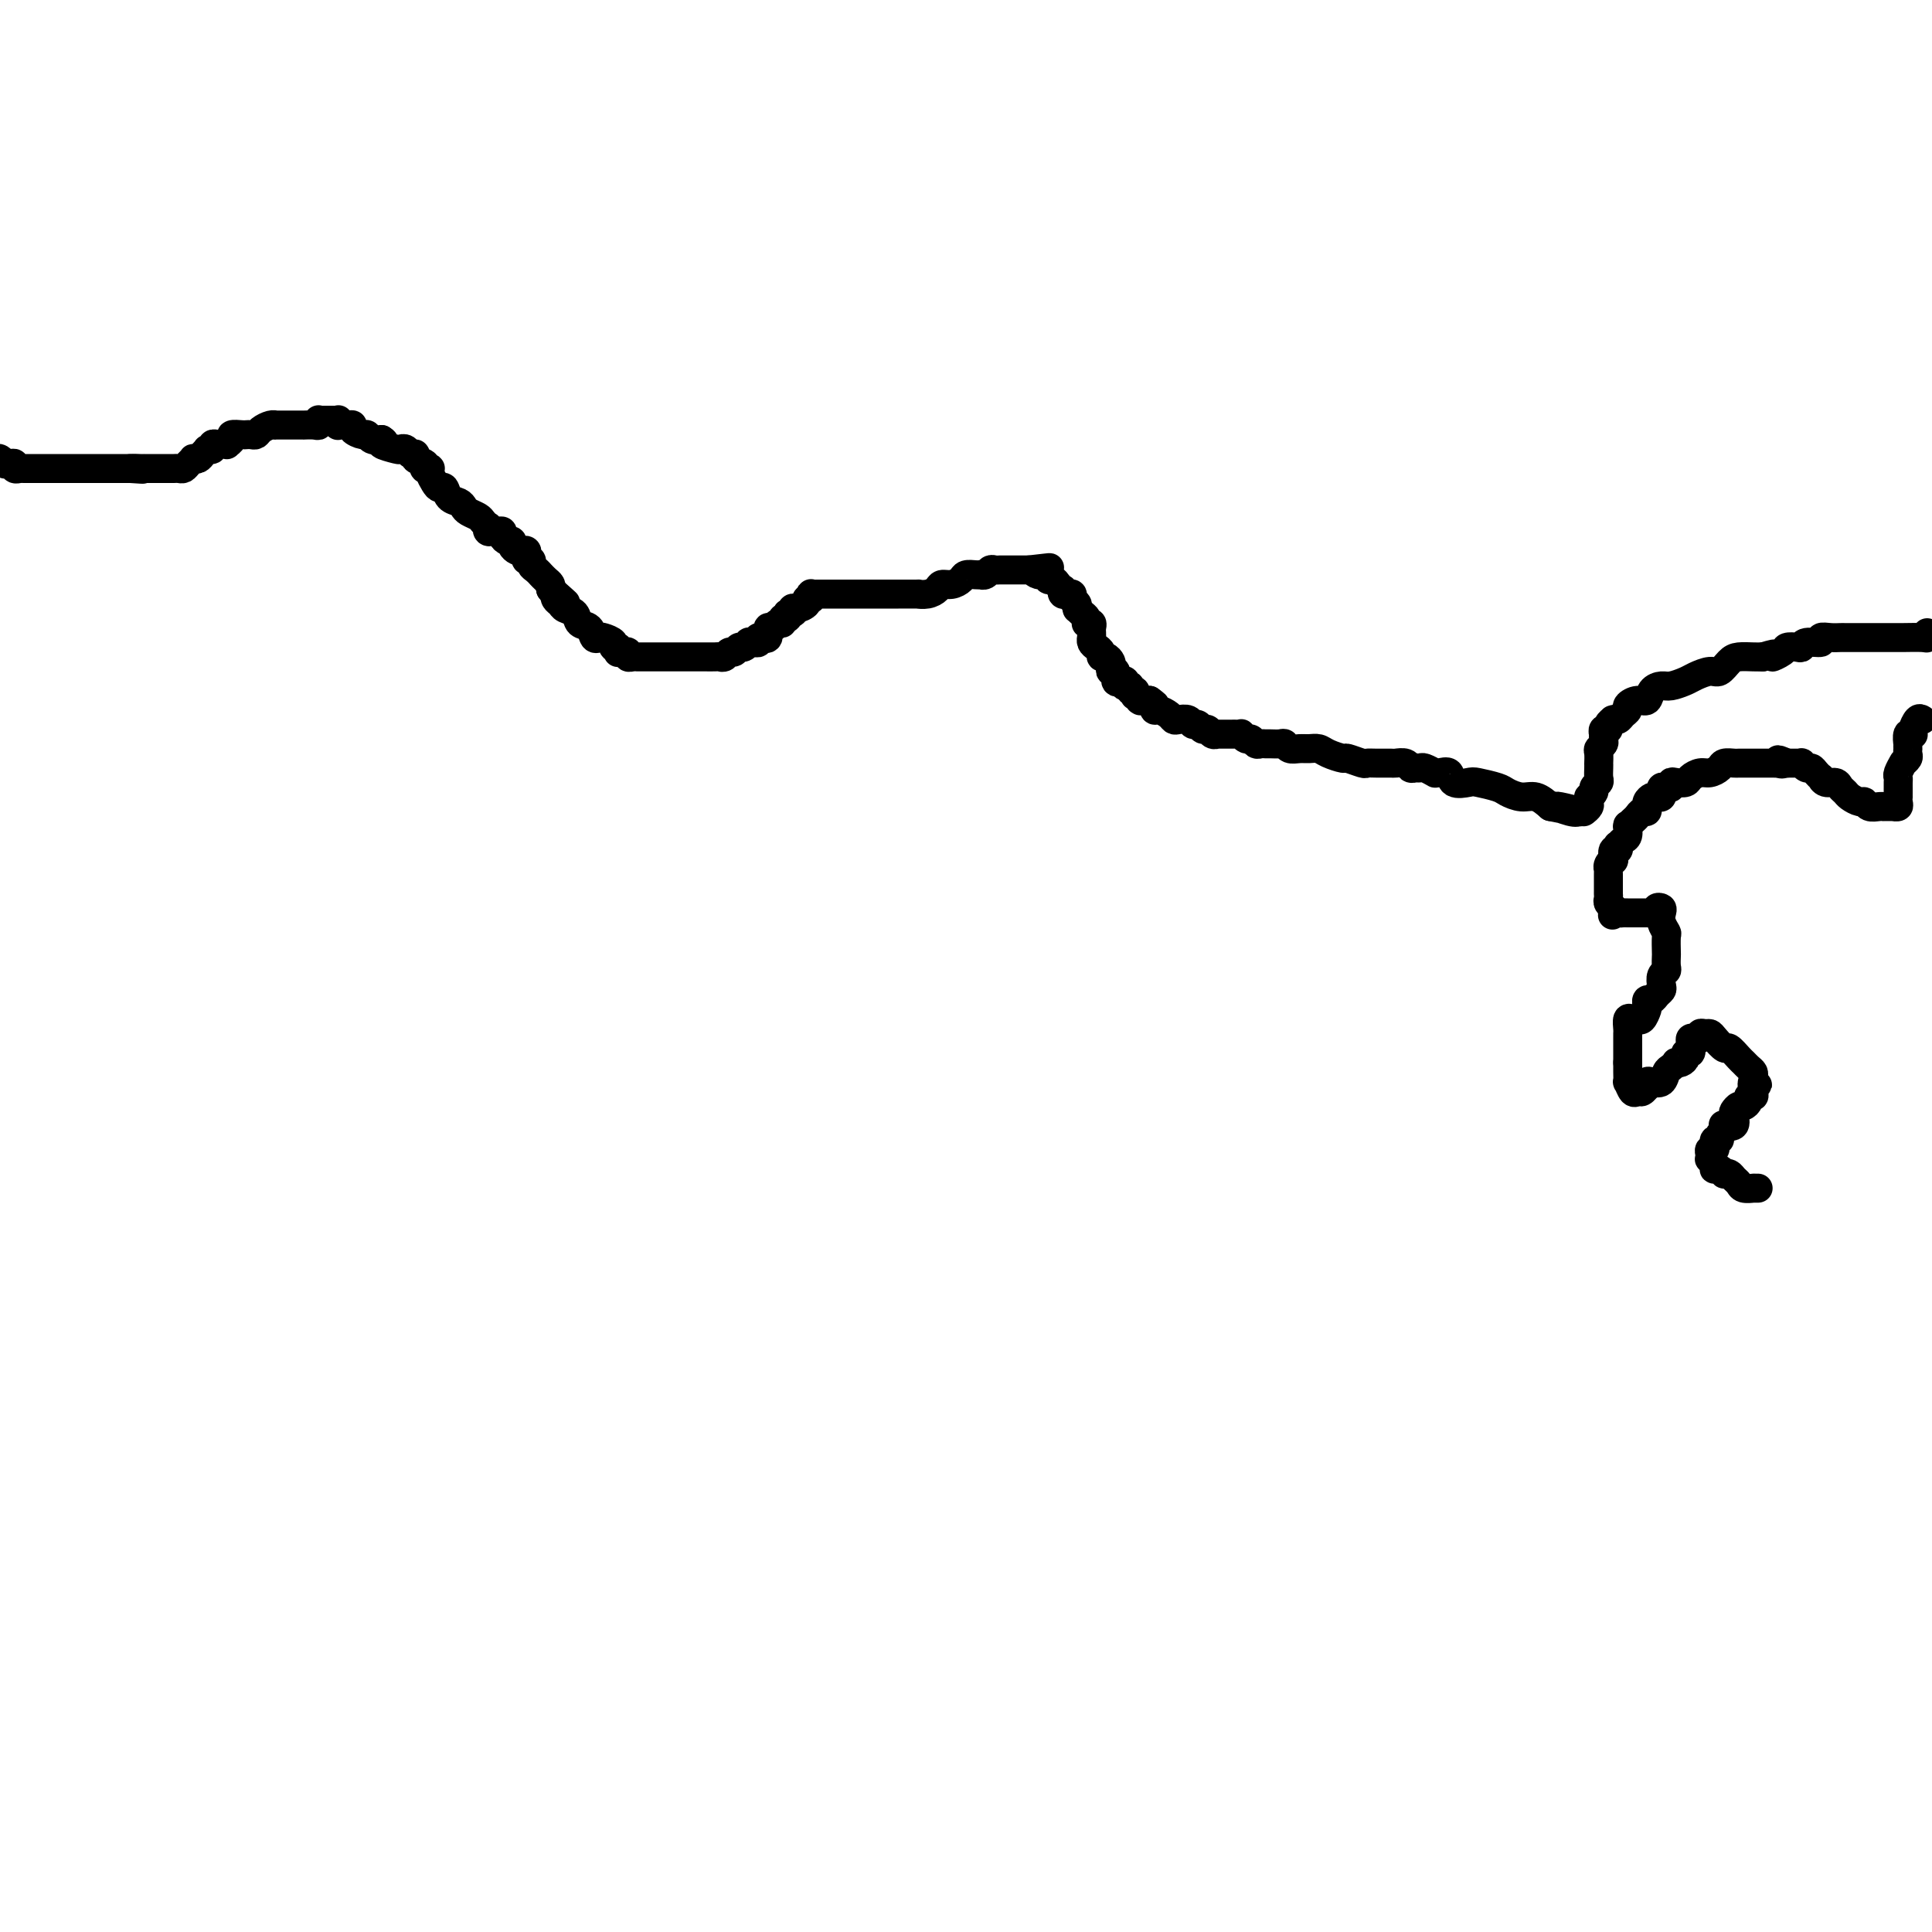 <svg viewBox='0 0 400 400' version='1.1' xmlns='http://www.w3.org/2000/svg' xmlns:xlink='http://www.w3.org/1999/xlink'><g fill='none' stroke='#000000' stroke-width='6' stroke-linecap='round' stroke-linejoin='round'><path d='M-1,95c0.304,-0.114 0.607,-0.228 1,0c0.393,0.228 0.875,0.797 1,1c0.125,0.203 -0.106,0.040 0,0c0.106,-0.040 0.549,0.042 1,0c0.451,-0.042 0.908,-0.207 1,0c0.092,0.207 -0.183,0.788 0,1c0.183,0.212 0.822,0.057 1,0c0.178,-0.057 -0.106,-0.015 0,0c0.106,0.015 0.603,0.004 1,0c0.397,-0.004 0.694,-0.001 1,0c0.306,0.001 0.619,0.000 1,0c0.381,-0.000 0.828,-0.000 1,0c0.172,0.000 0.069,0.000 0,0c-0.069,-0.000 -0.106,-0.000 0,0c0.106,0.000 0.353,0.000 1,0c0.647,-0.000 1.693,-0.000 2,0c0.307,0.000 -0.124,0.000 0,0c0.124,-0.000 0.803,-0.000 1,0c0.197,0.000 -0.088,0.000 0,0c0.088,-0.000 0.548,-0.000 1,0c0.452,0.000 0.895,0.000 1,0c0.105,-0.000 -0.129,-0.000 0,0c0.129,0.000 0.621,0.000 1,0c0.379,-0.000 0.644,-0.000 1,0c0.356,0.000 0.802,0.000 1,0c0.198,-0.000 0.148,-0.000 0,0c-0.148,0.000 -0.393,0.000 0,0c0.393,-0.000 1.425,-0.000 2,0c0.575,0.000 0.693,0.000 1,0c0.307,0.000 0.803,-0.000 1,0c0.197,0.000 0.095,0.000 0,0c-0.095,0.000 -0.184,-0.000 0,0c0.184,0.000 0.640,0.000 1,0c0.360,0.000 0.622,-0.000 1,0c0.378,0.000 0.871,0.000 1,0c0.129,0.000 -0.105,-0.000 0,0c0.105,0.000 0.550,0.000 1,0c0.450,0.000 0.904,-0.000 1,0c0.096,0.000 -0.166,0.000 0,0c0.166,0.000 0.762,-0.000 1,0c0.238,0.000 0.119,0.000 0,0'/><path d='M27,97c4.515,0.309 1.801,0.083 1,0c-0.801,-0.083 0.309,-0.022 1,0c0.691,0.022 0.962,0.006 1,0c0.038,-0.006 -0.159,-0.002 0,0c0.159,0.002 0.672,0.000 1,0c0.328,-0.000 0.469,-0.000 1,0c0.531,0.000 1.452,0.001 2,0c0.548,-0.001 0.724,-0.003 1,0c0.276,0.003 0.652,0.011 1,0c0.348,-0.011 0.667,-0.042 1,0c0.333,0.042 0.681,0.155 1,0c0.319,-0.155 0.610,-0.580 1,-1c0.390,-0.420 0.879,-0.834 1,-1c0.121,-0.166 -0.125,-0.083 0,0c0.125,0.083 0.621,0.166 1,0c0.379,-0.166 0.641,-0.579 1,-1c0.359,-0.421 0.813,-0.849 1,-1c0.187,-0.151 0.106,-0.027 0,0c-0.106,0.027 -0.236,-0.045 0,0c0.236,0.045 0.838,0.208 1,0c0.162,-0.208 -0.115,-0.787 0,-1c0.115,-0.213 0.624,-0.060 1,0c0.376,0.060 0.621,0.026 1,0c0.379,-0.026 0.893,-0.046 1,0c0.107,0.046 -0.193,0.156 0,0c0.193,-0.156 0.878,-0.578 1,-1c0.122,-0.422 -0.318,-0.844 0,-1c0.318,-0.156 1.394,-0.044 2,0c0.606,0.044 0.743,0.022 1,0c0.257,-0.022 0.633,-0.044 1,0c0.367,0.044 0.723,0.155 1,0c0.277,-0.155 0.473,-0.578 1,-1c0.527,-0.422 1.384,-0.845 2,-1c0.616,-0.155 0.992,-0.041 1,0c0.008,0.041 -0.352,0.011 0,0c0.352,-0.011 1.418,-0.003 2,0c0.582,0.003 0.682,0.001 1,0c0.318,-0.001 0.854,-0.000 1,0c0.146,0.000 -0.098,-0.000 0,0c0.098,0.000 0.538,0.001 1,0c0.462,-0.001 0.947,-0.004 1,0c0.053,0.004 -0.326,0.015 0,0c0.326,-0.015 1.358,-0.057 2,0c0.642,0.057 0.893,0.211 1,0c0.107,-0.211 0.070,-0.789 0,-1c-0.070,-0.211 -0.173,-0.056 0,0c0.173,0.056 0.621,0.014 1,0c0.379,-0.014 0.690,-0.000 1,0c0.310,0.000 0.618,-0.014 1,0c0.382,0.014 0.837,0.056 1,0c0.163,-0.056 0.032,-0.211 0,0c-0.032,0.211 0.034,0.788 0,1c-0.034,0.212 -0.169,0.060 0,0c0.169,-0.060 0.640,-0.026 1,0c0.360,0.026 0.607,0.044 1,0c0.393,-0.044 0.931,-0.152 1,0c0.069,0.152 -0.329,0.563 0,1c0.329,0.437 1.387,0.901 2,1c0.613,0.099 0.780,-0.166 1,0c0.220,0.166 0.491,0.762 1,1c0.509,0.238 1.254,0.119 2,0'/><path d='M79,91c1.378,0.786 -0.178,0.750 0,1c0.178,0.250 2.091,0.784 3,1c0.909,0.216 0.816,0.113 1,0c0.184,-0.113 0.645,-0.238 1,0c0.355,0.238 0.603,0.838 1,1c0.397,0.162 0.943,-0.114 1,0c0.057,0.114 -0.373,0.619 0,1c0.373,0.381 1.550,0.637 2,1c0.450,0.363 0.172,0.831 0,1c-0.172,0.169 -0.239,0.038 0,0c0.239,-0.038 0.785,0.019 1,0c0.215,-0.019 0.099,-0.112 0,0c-0.099,0.112 -0.182,0.429 0,1c0.182,0.571 0.630,1.396 1,2c0.370,0.604 0.663,0.988 1,1c0.337,0.012 0.719,-0.348 1,0c0.281,0.348 0.460,1.403 1,2c0.540,0.597 1.440,0.737 2,1c0.560,0.263 0.781,0.649 1,1c0.219,0.351 0.437,0.667 1,1c0.563,0.333 1.470,0.681 2,1c0.530,0.319 0.682,0.607 1,1c0.318,0.393 0.803,0.890 1,1c0.197,0.110 0.105,-0.167 0,0c-0.105,0.167 -0.225,0.777 0,1c0.225,0.223 0.795,0.060 1,0c0.205,-0.060 0.045,-0.017 0,0c-0.045,0.017 0.026,0.007 0,0c-0.026,-0.007 -0.148,-0.012 0,0c0.148,0.012 0.565,0.041 1,0c0.435,-0.041 0.886,-0.152 1,0c0.114,0.152 -0.110,0.566 0,1c0.110,0.434 0.554,0.887 1,1c0.446,0.113 0.894,-0.114 1,0c0.106,0.114 -0.129,0.569 0,1c0.129,0.431 0.622,0.837 1,1c0.378,0.163 0.641,0.081 1,0c0.359,-0.081 0.813,-0.162 1,0c0.187,0.162 0.105,0.568 0,1c-0.105,0.432 -0.234,0.890 0,1c0.234,0.110 0.833,-0.129 1,0c0.167,0.129 -0.096,0.626 0,1c0.096,0.374 0.551,0.625 1,1c0.449,0.375 0.891,0.874 1,1c0.109,0.126 -0.115,-0.121 0,0c0.115,0.121 0.569,0.609 1,1c0.431,0.391 0.837,0.683 1,1c0.163,0.317 0.081,0.658 0,1'/><path d='M114,122c5.642,5.019 2.247,2.066 1,1c-1.247,-1.066 -0.346,-0.244 0,0c0.346,0.244 0.138,-0.090 0,0c-0.138,0.090 -0.207,0.606 0,1c0.207,0.394 0.689,0.668 1,1c0.311,0.332 0.450,0.723 1,1c0.550,0.277 1.510,0.438 2,1c0.490,0.562 0.511,1.523 1,2c0.489,0.477 1.445,0.470 2,1c0.555,0.530 0.708,1.596 1,2c0.292,0.404 0.723,0.146 1,0c0.277,-0.146 0.400,-0.179 1,0c0.600,0.179 1.677,0.570 2,1c0.323,0.430 -0.107,0.900 0,1c0.107,0.100 0.751,-0.170 1,0c0.249,0.170 0.105,0.781 0,1c-0.105,0.219 -0.169,0.044 0,0c0.169,-0.044 0.571,0.041 1,0c0.429,-0.041 0.886,-0.207 1,0c0.114,0.207 -0.114,0.788 0,1c0.114,0.212 0.569,0.057 1,0c0.431,-0.057 0.836,-0.015 1,0c0.164,0.015 0.085,0.004 0,0c-0.085,-0.004 -0.178,-0.001 0,0c0.178,0.001 0.626,0.000 1,0c0.374,-0.000 0.675,-0.000 1,0c0.325,0.000 0.673,0.000 1,0c0.327,-0.000 0.631,-0.000 1,0c0.369,0.000 0.803,-0.000 1,0c0.197,0.000 0.157,0.000 1,0c0.843,-0.000 2.567,-0.000 3,0c0.433,0.000 -0.427,0.000 0,0c0.427,-0.000 2.142,-0.000 3,0c0.858,0.000 0.860,0.001 1,0c0.140,-0.001 0.419,-0.004 1,0c0.581,0.004 1.465,0.016 2,0c0.535,-0.016 0.721,-0.061 1,0c0.279,0.061 0.652,0.228 1,0c0.348,-0.228 0.672,-0.849 1,-1c0.328,-0.151 0.662,0.170 1,0c0.338,-0.170 0.682,-0.830 1,-1c0.318,-0.170 0.611,0.152 1,0c0.389,-0.152 0.874,-0.777 1,-1c0.126,-0.223 -0.106,-0.046 0,0c0.106,0.046 0.549,-0.041 1,0c0.451,0.041 0.909,0.209 1,0c0.091,-0.209 -0.187,-0.796 0,-1c0.187,-0.204 0.838,-0.025 1,0c0.162,0.025 -0.164,-0.102 0,0c0.164,0.102 0.819,0.435 1,0c0.181,-0.435 -0.110,-1.637 0,-2c0.110,-0.363 0.622,0.114 1,0c0.378,-0.114 0.623,-0.818 1,-1c0.377,-0.182 0.884,0.157 1,0c0.116,-0.157 -0.161,-0.812 0,-1c0.161,-0.188 0.760,0.089 1,0c0.240,-0.089 0.120,-0.545 0,-1'/><path d='M163,127c2.554,-1.329 1.440,-0.150 1,0c-0.440,0.150 -0.205,-0.729 0,-1c0.205,-0.271 0.381,0.067 1,0c0.619,-0.067 1.681,-0.540 2,-1c0.319,-0.460 -0.107,-0.908 0,-1c0.107,-0.092 0.746,0.171 1,0c0.254,-0.171 0.123,-0.778 0,-1c-0.123,-0.222 -0.240,-0.059 0,0c0.240,0.059 0.835,0.016 1,0c0.165,-0.016 -0.100,-0.004 0,0c0.100,0.004 0.567,0.001 1,0c0.433,-0.001 0.833,-0.000 1,0c0.167,0.000 0.100,0.000 0,0c-0.100,-0.000 -0.233,-0.000 0,0c0.233,0.000 0.831,0.000 1,0c0.169,-0.000 -0.092,-0.000 0,0c0.092,0.000 0.536,0.000 1,0c0.464,-0.000 0.947,-0.000 1,0c0.053,0.000 -0.323,0.000 0,0c0.323,-0.000 1.347,-0.000 2,0c0.653,0.000 0.936,0.000 1,0c0.064,-0.000 -0.090,0.000 0,0c0.090,-0.000 0.423,-0.000 1,0c0.577,0.000 1.397,0.000 2,0c0.603,-0.000 0.987,-0.000 1,0c0.013,0.000 -0.346,0.000 0,0c0.346,-0.000 1.398,-0.000 2,0c0.602,0.000 0.754,0.000 1,0c0.246,-0.000 0.584,-0.000 1,0c0.416,0.000 0.908,0.000 1,0c0.092,-0.000 -0.215,-0.000 0,0c0.215,0.000 0.953,0.001 1,0c0.047,-0.001 -0.597,-0.003 0,0c0.597,0.003 2.435,0.011 3,0c0.565,-0.011 -0.144,-0.041 0,0c0.144,0.041 1.142,0.152 2,0c0.858,-0.152 1.577,-0.566 2,-1c0.423,-0.434 0.551,-0.887 1,-1c0.449,-0.113 1.221,0.113 2,0c0.779,-0.113 1.567,-0.567 2,-1c0.433,-0.433 0.511,-0.847 1,-1c0.489,-0.153 1.388,-0.045 2,0c0.612,0.045 0.938,0.026 1,0c0.062,-0.026 -0.138,-0.060 0,0c0.138,0.060 0.615,0.212 1,0c0.385,-0.212 0.677,-0.789 1,-1c0.323,-0.211 0.678,-0.057 1,0c0.322,0.057 0.612,0.015 1,0c0.388,-0.015 0.874,-0.004 1,0c0.126,0.004 -0.107,0.001 0,0c0.107,-0.001 0.555,-0.000 1,0c0.445,0.000 0.889,0.000 1,0c0.111,-0.000 -0.110,-0.000 0,0c0.110,0.000 0.552,0.000 1,0c0.448,-0.000 0.904,-0.000 1,0c0.096,0.000 -0.166,0.000 0,0c0.166,-0.000 0.762,-0.000 1,0c0.238,0.000 0.119,0.000 0,0'/><path d='M213,118c7.272,-0.834 3.451,-0.420 2,0c-1.451,0.420 -0.532,0.845 0,1c0.532,0.155 0.679,0.041 1,0c0.321,-0.041 0.817,-0.007 1,0c0.183,0.007 0.052,-0.013 0,0c-0.052,0.013 -0.025,0.059 0,0c0.025,-0.059 0.049,-0.222 0,0c-0.049,0.222 -0.171,0.829 0,1c0.171,0.171 0.633,-0.094 1,0c0.367,0.094 0.638,0.547 1,1c0.362,0.453 0.815,0.906 1,1c0.185,0.094 0.101,-0.171 0,0c-0.101,0.171 -0.219,0.777 0,1c0.219,0.223 0.776,0.063 1,0c0.224,-0.063 0.116,-0.028 0,0c-0.116,0.028 -0.241,0.050 0,0c0.241,-0.050 0.850,-0.171 1,0c0.150,0.171 -0.157,0.633 0,1c0.157,0.367 0.777,0.637 1,1c0.223,0.363 0.049,0.818 0,1c-0.049,0.182 0.026,0.091 0,0c-0.026,-0.091 -0.151,-0.182 0,0c0.151,0.182 0.580,0.636 1,1c0.420,0.364 0.830,0.636 1,1c0.170,0.364 0.098,0.818 0,1c-0.098,0.182 -0.222,0.091 0,0c0.222,-0.091 0.792,-0.182 1,0c0.208,0.182 0.056,0.636 0,1c-0.056,0.364 -0.016,0.636 0,1c0.016,0.364 0.007,0.818 0,1c-0.007,0.182 -0.012,0.090 0,0c0.012,-0.090 0.041,-0.178 0,0c-0.041,0.178 -0.152,0.621 0,1c0.152,0.379 0.566,0.693 1,1c0.434,0.307 0.887,0.607 1,1c0.113,0.393 -0.114,0.880 0,1c0.114,0.120 0.571,-0.128 1,0c0.429,0.128 0.832,0.630 1,1c0.168,0.370 0.100,0.607 0,1c-0.100,0.393 -0.233,0.941 0,1c0.233,0.059 0.833,-0.373 1,0c0.167,0.373 -0.100,1.550 0,2c0.100,0.450 0.567,0.172 1,0c0.433,-0.172 0.833,-0.238 1,0c0.167,0.238 0.101,0.781 0,1c-0.101,0.219 -0.237,0.115 0,0c0.237,-0.115 0.847,-0.242 1,0c0.153,0.242 -0.151,0.853 0,1c0.151,0.147 0.759,-0.171 1,0c0.241,0.171 0.116,0.830 0,1c-0.116,0.170 -0.224,-0.151 0,0c0.224,0.151 0.781,0.772 1,1c0.219,0.228 0.100,0.061 0,0c-0.100,-0.061 -0.181,-0.016 0,0c0.181,0.016 0.623,0.005 1,0c0.377,-0.005 0.688,-0.002 1,0'/><path d='M238,145c1.473,1.091 1.154,0.818 1,1c-0.154,0.182 -0.144,0.820 0,1c0.144,0.180 0.424,-0.096 1,0c0.576,0.096 1.450,0.566 2,1c0.550,0.434 0.777,0.833 1,1c0.223,0.167 0.441,0.101 1,0c0.559,-0.101 1.459,-0.238 2,0c0.541,0.238 0.722,0.852 1,1c0.278,0.148 0.653,-0.171 1,0c0.347,0.171 0.667,0.830 1,1c0.333,0.170 0.678,-0.151 1,0c0.322,0.151 0.621,0.772 1,1c0.379,0.228 0.836,0.061 1,0c0.164,-0.061 0.033,-0.016 0,0c-0.033,0.016 0.033,0.004 0,0c-0.033,-0.004 -0.164,-0.001 0,0c0.164,0.001 0.622,0.001 1,0c0.378,-0.001 0.675,-0.001 1,0c0.325,0.001 0.679,0.004 1,0c0.321,-0.004 0.611,-0.016 1,0c0.389,0.016 0.878,0.061 1,0c0.122,-0.061 -0.122,-0.227 0,0c0.122,0.227 0.610,0.845 1,1c0.390,0.155 0.681,-0.155 1,0c0.319,0.155 0.667,0.774 1,1c0.333,0.226 0.653,0.060 1,0c0.347,-0.060 0.722,-0.012 1,0c0.278,0.012 0.459,-0.011 1,0c0.541,0.011 1.443,0.056 2,0c0.557,-0.056 0.768,-0.212 1,0c0.232,0.212 0.483,0.791 1,1c0.517,0.209 1.298,0.046 2,0c0.702,-0.046 1.324,0.025 2,0c0.676,-0.025 1.407,-0.147 2,0c0.593,0.147 1.047,0.561 2,1c0.953,0.439 2.404,0.902 3,1c0.596,0.098 0.339,-0.170 1,0c0.661,0.170 2.242,0.778 3,1c0.758,0.222 0.693,0.058 1,0c0.307,-0.058 0.985,-0.012 2,0c1.015,0.012 2.366,-0.011 3,0c0.634,0.011 0.551,0.056 1,0c0.449,-0.056 1.428,-0.212 2,0c0.572,0.212 0.735,0.793 1,1c0.265,0.207 0.631,0.041 1,0c0.369,-0.041 0.742,0.042 1,0c0.258,-0.042 0.402,-0.209 1,0c0.598,0.209 1.650,0.796 2,1c0.350,0.204 -0.001,0.027 0,0c0.001,-0.027 0.354,0.097 1,0c0.646,-0.097 1.584,-0.415 2,0c0.416,0.415 0.309,1.564 1,2c0.691,0.436 2.180,0.159 3,0c0.820,-0.159 0.971,-0.202 2,0c1.029,0.202 2.936,0.648 4,1c1.064,0.352 1.285,0.610 2,1c0.715,0.390 1.923,0.913 3,1c1.077,0.087 2.022,-0.261 3,0c0.978,0.261 1.989,1.130 3,2'/><path d='M321,167c11.034,2.260 4.120,0.409 2,0c-2.120,-0.409 0.555,0.623 2,1c1.445,0.377 1.659,0.098 2,0c0.341,-0.098 0.809,-0.015 1,0c0.191,0.015 0.104,-0.038 0,0c-0.104,0.038 -0.225,0.169 0,0c0.225,-0.169 0.796,-0.637 1,-1c0.204,-0.363 0.039,-0.622 0,-1c-0.039,-0.378 0.046,-0.875 0,-1c-0.046,-0.125 -0.222,0.122 0,0c0.222,-0.122 0.844,-0.614 1,-1c0.156,-0.386 -0.154,-0.668 0,-1c0.154,-0.332 0.773,-0.714 1,-1c0.227,-0.286 0.061,-0.476 0,-1c-0.061,-0.524 -0.017,-1.383 0,-2c0.017,-0.617 0.008,-0.991 0,-1c-0.008,-0.009 -0.016,0.349 0,0c0.016,-0.349 0.057,-1.404 0,-2c-0.057,-0.596 -0.211,-0.733 0,-1c0.211,-0.267 0.788,-0.664 1,-1c0.212,-0.336 0.061,-0.611 0,-1c-0.061,-0.389 -0.031,-0.892 0,-1c0.031,-0.108 0.065,0.177 0,0c-0.065,-0.177 -0.227,-0.818 0,-1c0.227,-0.182 0.845,0.095 1,0c0.155,-0.095 -0.151,-0.560 0,-1c0.151,-0.440 0.761,-0.853 1,-1c0.239,-0.147 0.107,-0.028 0,0c-0.107,0.028 -0.188,-0.033 0,0c0.188,0.033 0.644,0.162 1,0c0.356,-0.162 0.610,-0.616 1,-1c0.390,-0.384 0.916,-0.698 1,-1c0.084,-0.302 -0.272,-0.593 0,-1c0.272,-0.407 1.174,-0.931 2,-1c0.826,-0.069 1.576,0.318 2,0c0.424,-0.318 0.521,-1.342 1,-2c0.479,-0.658 1.339,-0.951 2,-1c0.661,-0.049 1.121,0.146 2,0c0.879,-0.146 2.175,-0.634 3,-1c0.825,-0.366 1.179,-0.610 2,-1c0.821,-0.390 2.111,-0.928 3,-1c0.889,-0.072 1.379,0.320 2,0c0.621,-0.320 1.373,-1.354 2,-2c0.627,-0.646 1.130,-0.905 2,-1c0.870,-0.095 2.106,-0.027 3,0c0.894,0.027 1.447,0.014 2,0'/><path d='M365,136c4.362,-1.348 2.269,-0.216 2,0c-0.269,0.216 1.288,-0.482 2,-1c0.712,-0.518 0.581,-0.856 1,-1c0.419,-0.144 1.389,-0.095 2,0c0.611,0.095 0.863,0.236 1,0c0.137,-0.236 0.159,-0.848 1,-1c0.841,-0.152 2.501,0.155 3,0c0.499,-0.155 -0.162,-0.774 0,-1c0.162,-0.226 1.148,-0.061 2,0c0.852,0.061 1.572,0.016 2,0c0.428,-0.016 0.565,-0.004 1,0c0.435,0.004 1.168,0.001 2,0c0.832,-0.001 1.762,-0.000 2,0c0.238,0.000 -0.217,0.000 0,0c0.217,-0.000 1.106,0.000 2,0c0.894,-0.000 1.795,-0.000 2,0c0.205,0.000 -0.285,0.001 0,0c0.285,-0.001 1.344,-0.004 2,0c0.656,0.004 0.908,0.015 2,0c1.092,-0.015 3.025,-0.056 4,0c0.975,0.056 0.993,0.207 1,0c0.007,-0.207 0.002,-0.774 0,-1c-0.002,-0.226 -0.001,-0.113 0,0'/><path d='M398,149c-0.312,-0.197 -0.623,-0.395 -1,0c-0.377,0.395 -0.819,1.382 -1,2c-0.181,0.618 -0.101,0.869 0,1c0.101,0.131 0.223,0.144 0,0c-0.223,-0.144 -0.792,-0.446 -1,0c-0.208,0.446 -0.056,1.639 0,2c0.056,0.361 0.016,-0.111 0,0c-0.016,0.111 -0.008,0.804 0,1c0.008,0.196 0.016,-0.105 0,0c-0.016,0.105 -0.056,0.615 0,1c0.056,0.385 0.207,0.646 0,1c-0.207,0.354 -0.774,0.802 -1,1c-0.226,0.198 -0.113,0.147 0,0c0.113,-0.147 0.226,-0.389 0,0c-0.226,0.389 -0.793,1.410 -1,2c-0.207,0.590 -0.056,0.749 0,1c0.056,0.251 0.015,0.593 0,1c-0.015,0.407 -0.004,0.879 0,1c0.004,0.121 0.001,-0.108 0,0c-0.001,0.108 0.001,0.555 0,1c-0.001,0.445 -0.004,0.890 0,1c0.004,0.110 0.016,-0.114 0,0c-0.016,0.114 -0.060,0.566 0,1c0.060,0.434 0.222,0.848 0,1c-0.222,0.152 -0.830,0.041 -1,0c-0.170,-0.041 0.096,-0.011 0,0c-0.096,0.011 -0.554,0.004 -1,0c-0.446,-0.004 -0.879,-0.005 -1,0c-0.121,0.005 0.071,0.016 0,0c-0.071,-0.016 -0.404,-0.060 -1,0c-0.596,0.060 -1.455,0.223 -2,0c-0.545,-0.223 -0.776,-0.833 -1,-1c-0.224,-0.167 -0.440,0.109 -1,0c-0.560,-0.109 -1.463,-0.602 -2,-1c-0.537,-0.398 -0.708,-0.699 -1,-1c-0.292,-0.301 -0.704,-0.602 -1,-1c-0.296,-0.398 -0.474,-0.894 -1,-1c-0.526,-0.106 -1.398,0.178 -2,0c-0.602,-0.178 -0.935,-0.817 -1,-1c-0.065,-0.183 0.136,0.091 0,0c-0.136,-0.091 -0.610,-0.546 -1,-1c-0.390,-0.454 -0.697,-0.906 -1,-1c-0.303,-0.094 -0.602,0.171 -1,0c-0.398,-0.171 -0.894,-0.778 -1,-1c-0.106,-0.222 0.178,-0.060 0,0c-0.178,0.060 -0.818,0.016 -1,0c-0.182,-0.016 0.096,-0.004 0,0c-0.096,0.004 -0.564,0.001 -1,0c-0.436,-0.001 -0.839,-0.000 -1,0c-0.161,0.000 -0.081,0.000 0,0'/><path d='M370,158c-3.255,-1.392 -1.392,-0.373 -1,0c0.392,0.373 -0.685,0.100 -1,0c-0.315,-0.100 0.133,-0.027 0,0c-0.133,0.027 -0.847,0.007 -1,0c-0.153,-0.007 0.253,-0.002 0,0c-0.253,0.002 -1.166,0.001 -2,0c-0.834,-0.001 -1.589,-0.001 -2,0c-0.411,0.001 -0.476,0.003 -1,0c-0.524,-0.003 -1.505,-0.011 -2,0c-0.495,0.011 -0.502,0.041 -1,0c-0.498,-0.041 -1.485,-0.152 -2,0c-0.515,0.152 -0.557,0.566 -1,1c-0.443,0.434 -1.288,0.887 -2,1c-0.712,0.113 -1.291,-0.114 -2,0c-0.709,0.114 -1.548,0.570 -2,1c-0.452,0.430 -0.516,0.833 -1,1c-0.484,0.167 -1.387,0.096 -2,0c-0.613,-0.096 -0.935,-0.219 -1,0c-0.065,0.219 0.127,0.780 0,1c-0.127,0.220 -0.573,0.098 -1,0c-0.427,-0.098 -0.835,-0.170 -1,0c-0.165,0.170 -0.086,0.584 0,1c0.086,0.416 0.181,0.833 0,1c-0.181,0.167 -0.637,0.082 -1,0c-0.363,-0.082 -0.632,-0.162 -1,0c-0.368,0.162 -0.834,0.564 -1,1c-0.166,0.436 -0.034,0.904 0,1c0.034,0.096 -0.032,-0.182 0,0c0.032,0.182 0.163,0.823 0,1c-0.163,0.177 -0.618,-0.110 -1,0c-0.382,0.110 -0.691,0.616 -1,1c-0.309,0.384 -0.618,0.646 -1,1c-0.382,0.354 -0.837,0.802 -1,1c-0.163,0.198 -0.033,0.148 0,0c0.033,-0.148 -0.030,-0.395 0,0c0.030,0.395 0.153,1.431 0,2c-0.153,0.569 -0.580,0.672 -1,1c-0.420,0.328 -0.831,0.880 -1,1c-0.169,0.120 -0.097,-0.193 0,0c0.097,0.193 0.218,0.892 0,1c-0.218,0.108 -0.776,-0.373 -1,0c-0.224,0.373 -0.112,1.602 0,2c0.112,0.398 0.226,-0.034 0,0c-0.226,0.034 -0.793,0.534 -1,1c-0.207,0.466 -0.056,0.897 0,1c0.056,0.103 0.015,-0.123 0,0c-0.015,0.123 -0.004,0.593 0,1c0.004,0.407 0.001,0.749 0,1c-0.001,0.251 0.000,0.410 0,1c-0.000,0.590 -0.001,1.611 0,2c0.001,0.389 0.004,0.147 0,0c-0.004,-0.147 -0.015,-0.197 0,0c0.015,0.197 0.057,0.641 0,1c-0.057,0.359 -0.211,0.632 0,1c0.211,0.368 0.788,0.830 1,1c0.212,0.170 0.061,0.049 0,0c-0.061,-0.049 -0.030,-0.024 0,0'/><path d='M334,188c-0.203,2.238 -0.212,1.332 0,1c0.212,-0.332 0.644,-0.089 1,0c0.356,0.089 0.634,0.024 1,0c0.366,-0.024 0.819,-0.006 1,0c0.181,0.006 0.090,0.002 0,0c-0.090,-0.002 -0.178,-0.000 0,0c0.178,0.000 0.621,0.000 1,0c0.379,-0.000 0.694,0.000 1,0c0.306,-0.000 0.603,-0.000 1,0c0.397,0.000 0.895,0.001 1,0c0.105,-0.001 -0.183,-0.004 0,0c0.183,0.004 0.837,0.015 1,0c0.163,-0.015 -0.166,-0.054 0,0c0.166,0.054 0.828,0.202 1,0c0.172,-0.202 -0.146,-0.755 0,-1c0.146,-0.245 0.757,-0.184 1,0c0.243,0.184 0.118,0.491 0,1c-0.118,0.509 -0.228,1.221 0,2c0.228,0.779 0.793,1.627 1,2c0.207,0.373 0.057,0.271 0,1c-0.057,0.729 -0.019,2.288 0,3c0.019,0.712 0.019,0.576 0,1c-0.019,0.424 -0.057,1.409 0,2c0.057,0.591 0.208,0.788 0,1c-0.208,0.212 -0.777,0.439 -1,1c-0.223,0.561 -0.102,1.456 0,2c0.102,0.544 0.185,0.738 0,1c-0.185,0.262 -0.637,0.594 -1,1c-0.363,0.406 -0.636,0.887 -1,1c-0.364,0.113 -0.819,-0.142 -1,0c-0.181,0.142 -0.090,0.679 0,1c0.090,0.321 0.178,0.424 0,1c-0.178,0.576 -0.622,1.625 -1,2c-0.378,0.375 -0.690,0.075 -1,0c-0.310,-0.075 -0.619,0.075 -1,0c-0.381,-0.075 -0.834,-0.375 -1,0c-0.166,0.375 -0.044,1.424 0,2c0.044,0.576 0.012,0.679 0,1c-0.012,0.321 -0.003,0.860 0,1c0.003,0.140 0.001,-0.117 0,0c-0.001,0.117 -0.000,0.610 0,1c0.000,0.390 0.000,0.679 0,1c-0.000,0.321 -0.000,0.674 0,1c0.000,0.326 0.000,0.626 0,1c-0.000,0.374 -0.000,0.821 0,1c0.000,0.179 0.000,0.089 0,0'/><path d='M337,220c-0.003,1.715 -0.012,1.503 0,2c0.012,0.497 0.044,1.703 0,2c-0.044,0.297 -0.166,-0.317 0,0c0.166,0.317 0.619,1.564 1,2c0.381,0.436 0.690,0.061 1,0c0.310,-0.061 0.621,0.194 1,0c0.379,-0.194 0.826,-0.835 1,-1c0.174,-0.165 0.074,0.145 0,0c-0.074,-0.145 -0.122,-0.746 0,-1c0.122,-0.254 0.415,-0.163 1,0c0.585,0.163 1.462,0.397 2,0c0.538,-0.397 0.735,-1.426 1,-2c0.265,-0.574 0.597,-0.692 1,-1c0.403,-0.308 0.878,-0.804 1,-1c0.122,-0.196 -0.107,-0.090 0,0c0.107,0.090 0.551,0.164 1,0c0.449,-0.164 0.905,-0.565 1,-1c0.095,-0.435 -0.171,-0.904 0,-1c0.171,-0.096 0.777,0.181 1,0c0.223,-0.181 0.062,-0.819 0,-1c-0.062,-0.181 -0.027,0.096 0,0c0.027,-0.096 0.045,-0.565 0,-1c-0.045,-0.435 -0.153,-0.834 0,-1c0.153,-0.166 0.566,-0.097 1,0c0.434,0.097 0.889,0.224 1,0c0.111,-0.224 -0.121,-0.798 0,-1c0.121,-0.202 0.595,-0.032 1,0c0.405,0.032 0.742,-0.076 1,0c0.258,0.076 0.436,0.335 1,1c0.564,0.665 1.513,1.736 2,2c0.487,0.264 0.513,-0.280 1,0c0.487,0.280 1.437,1.384 2,2c0.563,0.616 0.739,0.742 1,1c0.261,0.258 0.606,0.646 1,1c0.394,0.354 0.837,0.672 1,1c0.163,0.328 0.047,0.665 0,1c-0.047,0.335 -0.023,0.667 0,1'/><path d='M363,224c1.706,1.443 0.472,0.050 0,0c-0.472,-0.050 -0.182,1.245 0,2c0.182,0.755 0.256,0.972 0,1c-0.256,0.028 -0.843,-0.133 -1,0c-0.157,0.133 0.115,0.559 0,1c-0.115,0.441 -0.617,0.896 -1,1c-0.383,0.104 -0.646,-0.144 -1,0c-0.354,0.144 -0.799,0.679 -1,1c-0.201,0.321 -0.158,0.429 0,1c0.158,0.571 0.431,1.606 0,2c-0.431,0.394 -1.564,0.148 -2,0c-0.436,-0.148 -0.173,-0.198 0,0c0.173,0.198 0.257,0.645 0,1c-0.257,0.355 -0.853,0.617 -1,1c-0.147,0.383 0.157,0.886 0,1c-0.157,0.114 -0.773,-0.162 -1,0c-0.227,0.162 -0.065,0.761 0,1c0.065,0.239 0.031,0.119 0,0c-0.031,-0.119 -0.061,-0.238 0,0c0.061,0.238 0.211,0.834 0,1c-0.211,0.166 -0.785,-0.096 -1,0c-0.215,0.096 -0.072,0.551 0,1c0.072,0.449 0.071,0.891 0,1c-0.071,0.109 -0.212,-0.115 0,0c0.212,0.115 0.779,0.571 1,1c0.221,0.429 0.097,0.833 0,1c-0.097,0.167 -0.167,0.096 0,0c0.167,-0.096 0.569,-0.219 1,0c0.431,0.219 0.889,0.779 1,1c0.111,0.221 -0.126,0.101 0,0c0.126,-0.101 0.616,-0.185 1,0c0.384,0.185 0.664,0.638 1,1c0.336,0.362 0.730,0.633 1,1c0.270,0.367 0.416,0.830 1,1c0.584,0.170 1.607,0.045 2,0c0.393,-0.045 0.157,-0.012 0,0c-0.157,0.012 -0.235,0.003 0,0c0.235,-0.003 0.781,-0.001 1,0c0.219,0.001 0.109,0.000 0,0'/></g>
</svg>